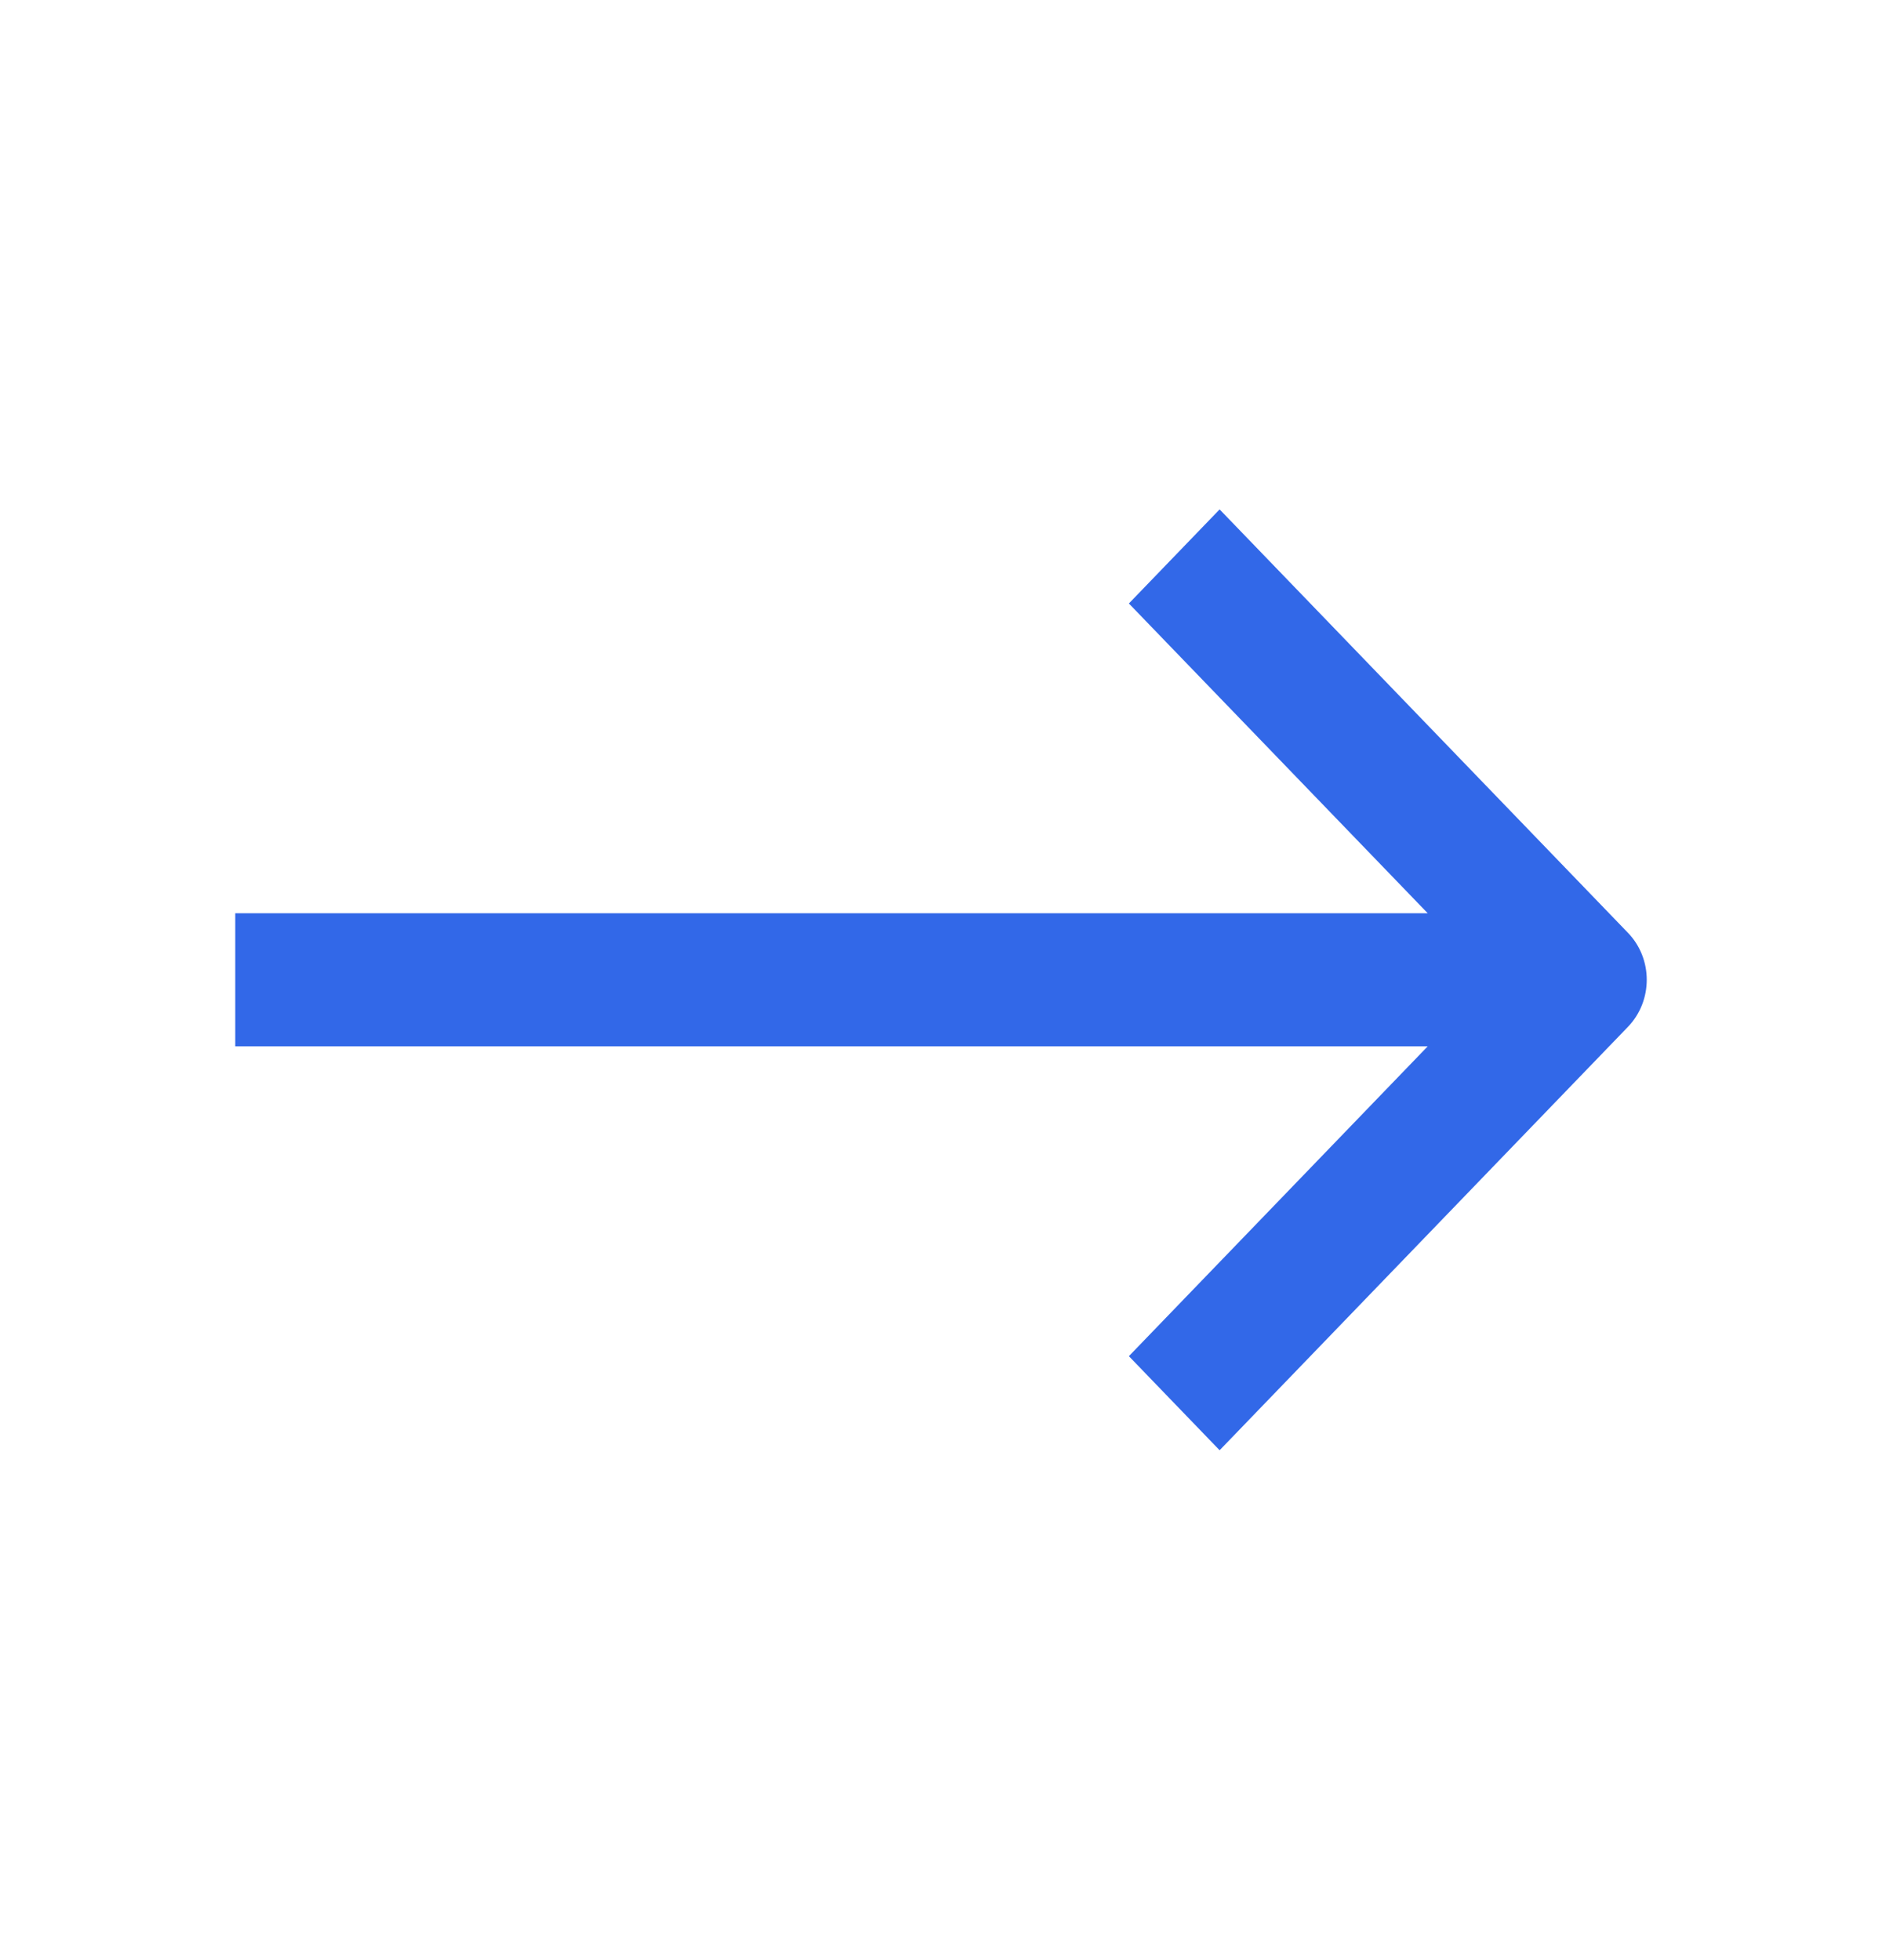 <svg xmlns="http://www.w3.org/2000/svg" width="24" height="25" viewBox="0 0 24 25" fill="none"><path fill-rule="evenodd" clip-rule="evenodd" d="M15.553 6.497C16.3 7.271 20.76 11.897 20.76 11.897C21.08 12.228 21.08 12.765 20.76 13.097L15.553 18.497C15.086 18.012 15.086 18.012 14.396 17.297L18.207 13.345H3V11.648H18.207L14.396 7.697C14.864 7.212 15.086 6.981 15.553 6.497Z" fill="#3268E8"></path></svg>